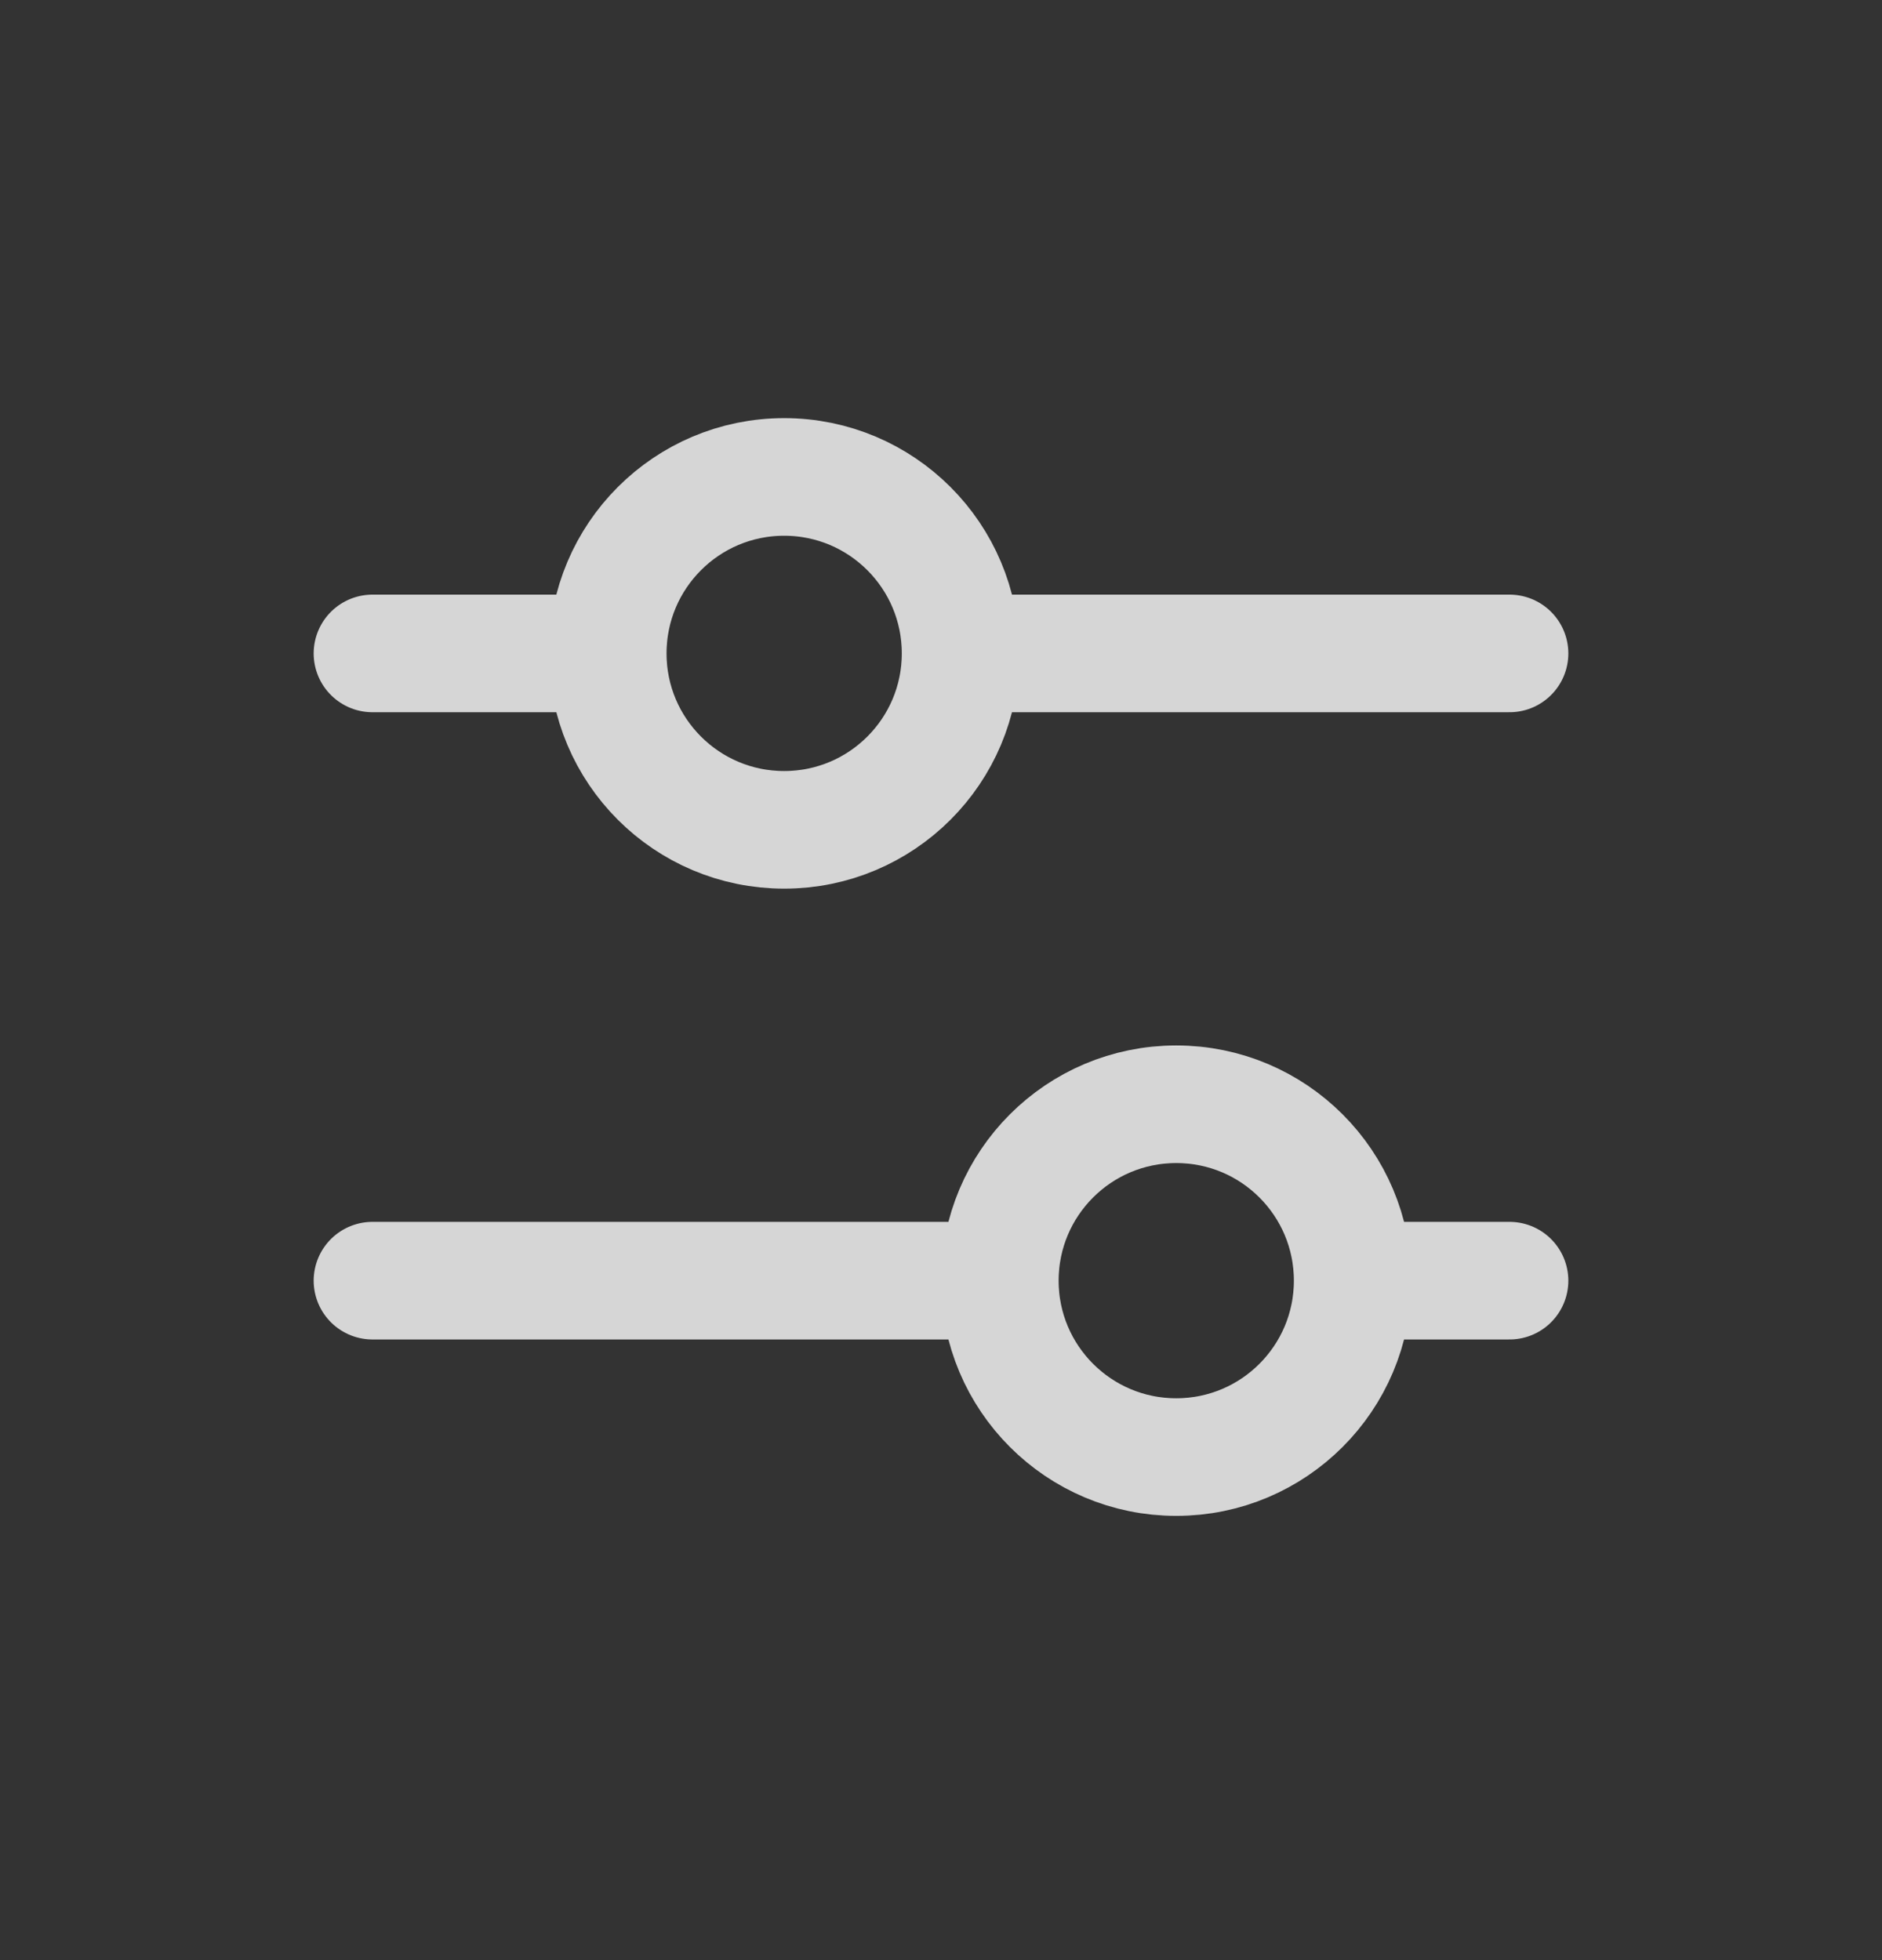 <svg xmlns="http://www.w3.org/2000/svg" width="24" height="25" viewBox="0 0 24 25" fill="none">
  <rect x="0" y="0" width="24" height="25" fill="#333333" stroke="none"/>
  <path d="M4.75 8.334H7.25M12.75 8.334H19.25M12.25 8.334C12.25 9.576 11.243 10.584 10 10.584C8.757 10.584 7.75 9.576 7.75 8.334C7.75 7.091 8.757 6.083 10 6.083C11.243 6.083 12.25 7.091 12.25 8.334Z" stroke="white" stroke-opacity="0.8" stroke-width="1.5" stroke-linecap="round" stroke-linejoin="round"/>
  <path d="M4.75 16.334H12.25M17.75 16.334H19.25M17.25 16.334C17.25 17.576 16.243 18.584 15 18.584C13.757 18.584 12.75 17.576 12.75 16.334C12.75 15.091 13.757 14.084 15 14.084C16.243 14.084 17.25 15.091 17.25 16.334Z" stroke="white" stroke-opacity="0.8" stroke-width="1.5" stroke-linecap="round" stroke-linejoin="round"/>
</svg>